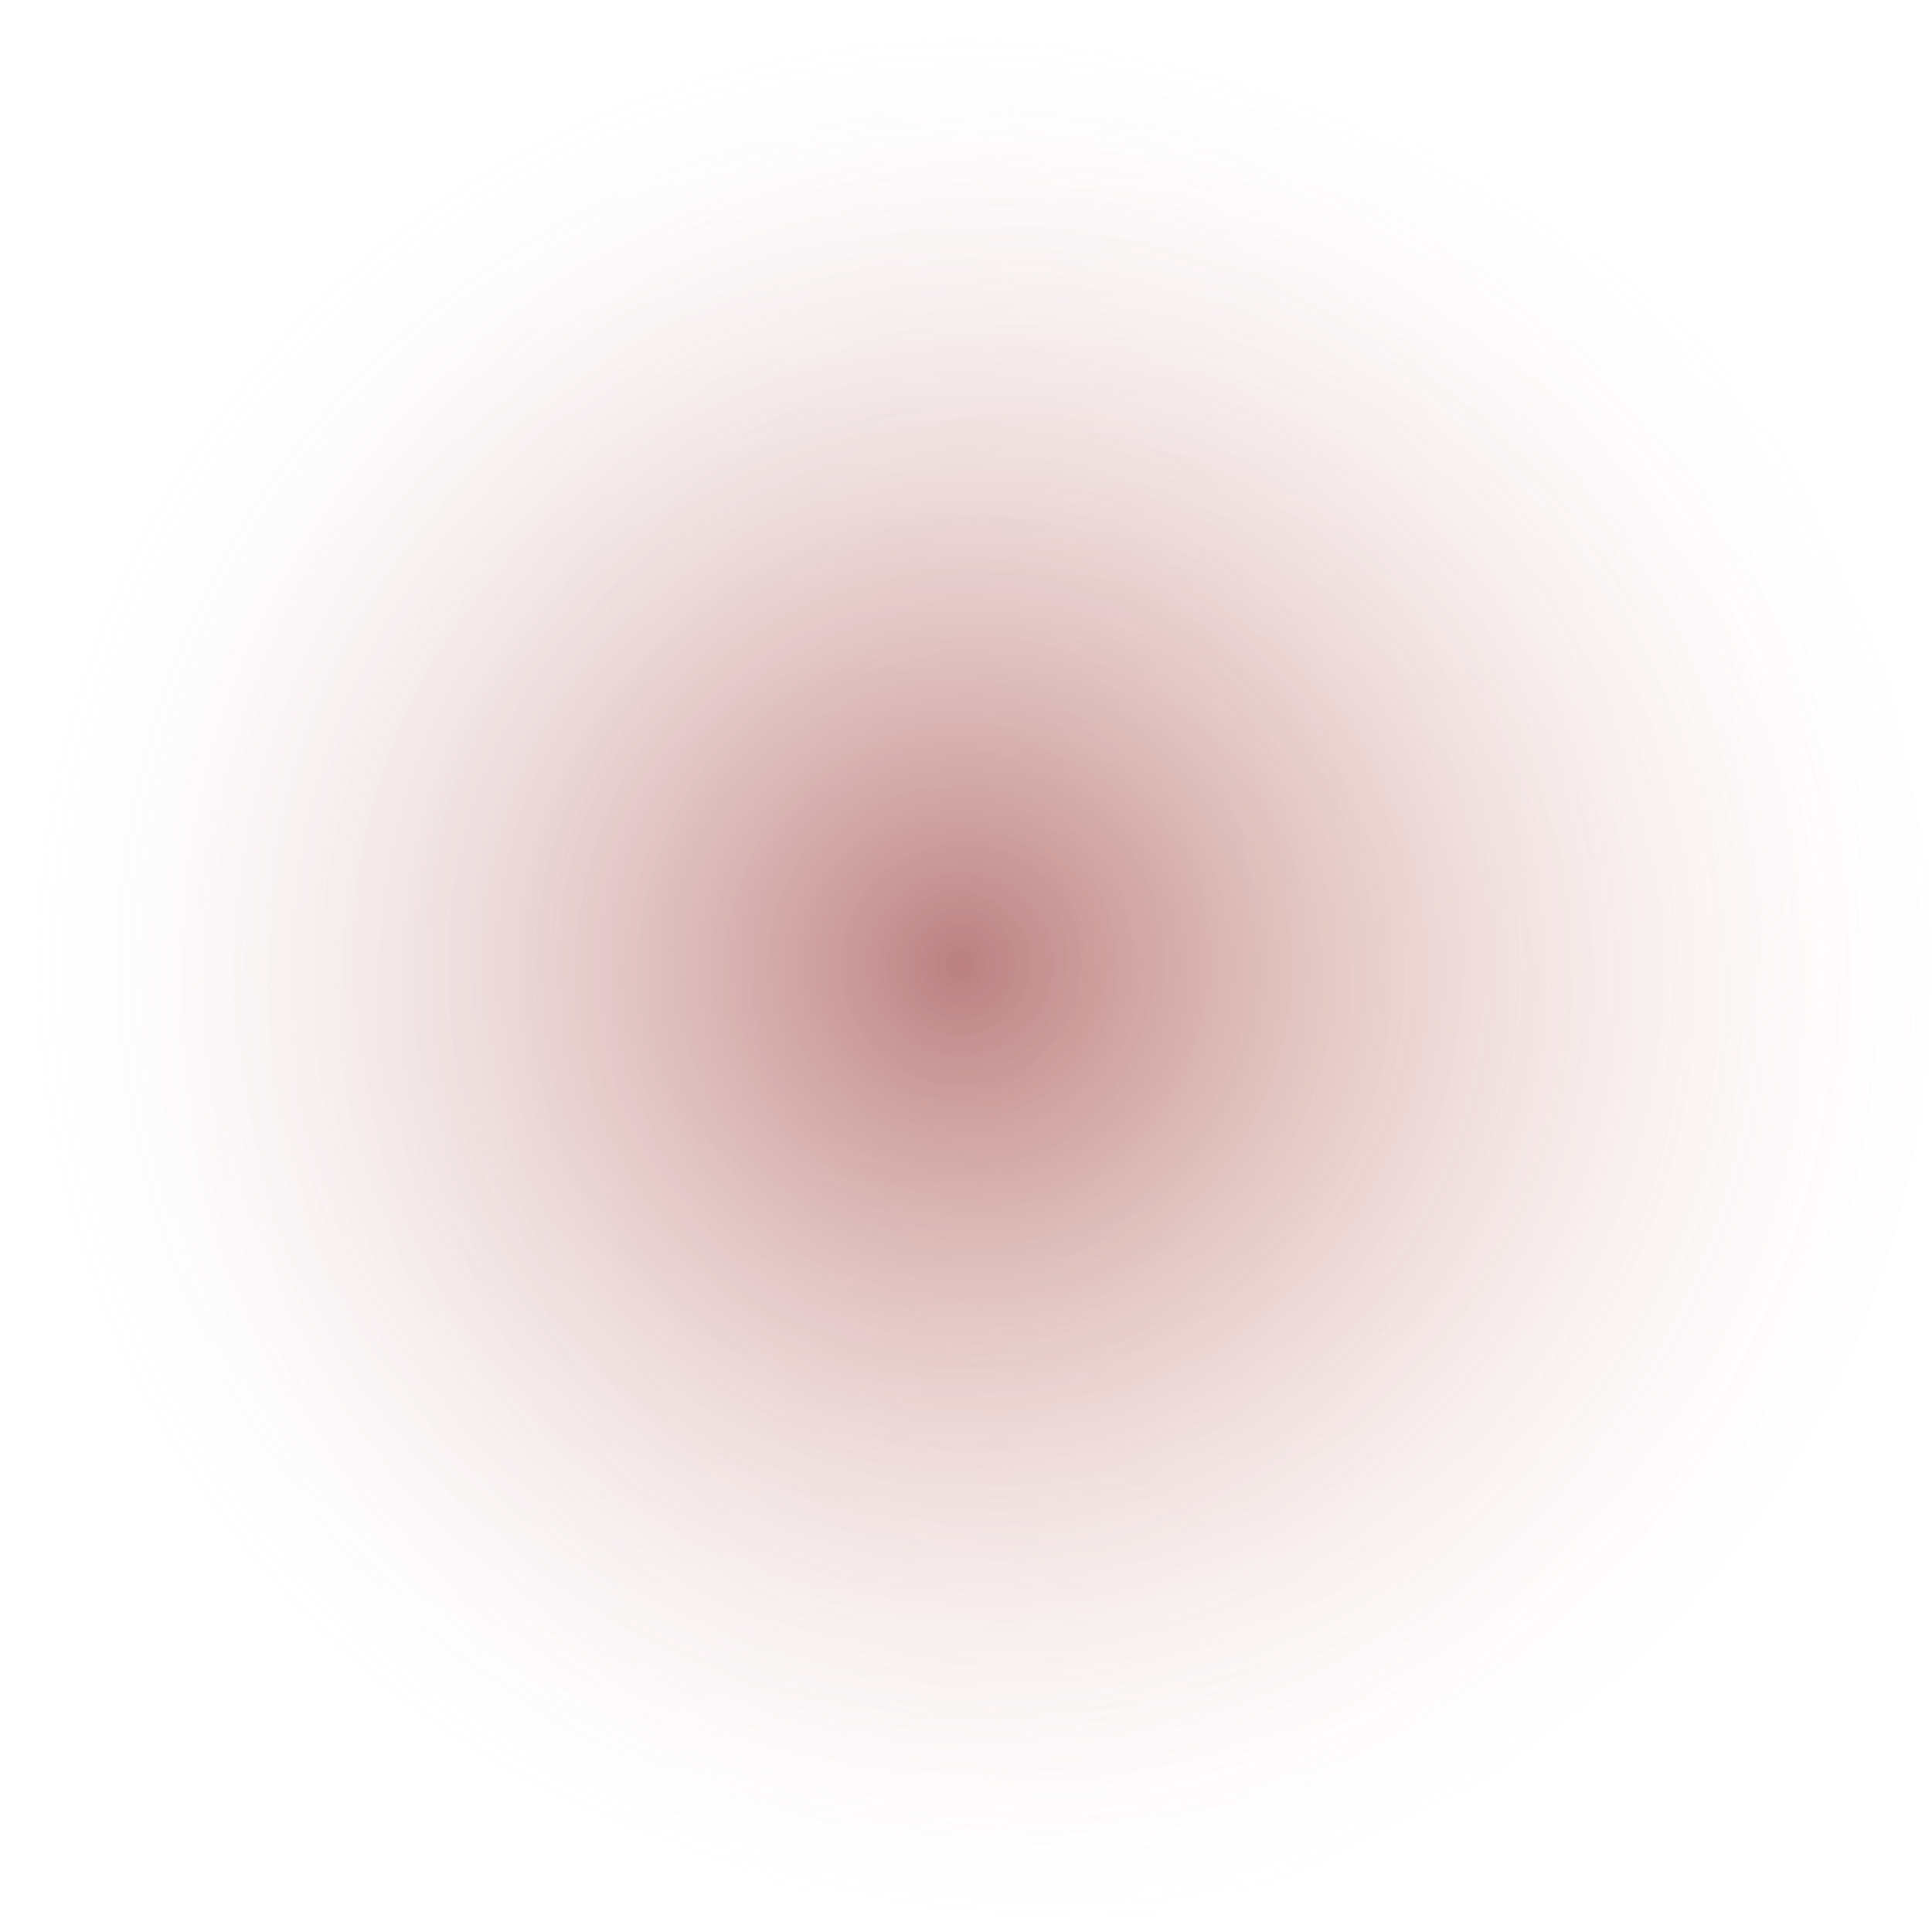 <?xml version="1.0" encoding="UTF-8"?> <!-- Generator: Adobe Illustrator 23.1.0, SVG Export Plug-In . SVG Version: 6.00 Build 0) --> <svg xmlns="http://www.w3.org/2000/svg" xmlns:xlink="http://www.w3.org/1999/xlink" id="Слой_1" x="0px" y="0px" viewBox="0 0 264 264" style="enable-background:new 0 0 264 264;" xml:space="preserve"> <style type="text/css"> .st0{opacity:0.7;} .st1{fill:url(#SVGID_1_);fill-opacity:0.3;} .st2{fill:url(#SVGID_2_);} </style> <g class="st0"> <radialGradient id="SVGID_1_" cx="-827.629" cy="289.483" r="1" gradientTransform="matrix(-14.853 126.114 126.114 14.853 -48654.27 100213.906)" gradientUnits="userSpaceOnUse"> <stop offset="0" style="stop-color:#F09736"></stop> <stop offset="1" style="stop-color:#FAC4E4;stop-opacity:0"></stop> </radialGradient> <circle class="st1" cx="132" cy="132" r="132"></circle> <radialGradient id="SVGID_2_" cx="-826.871" cy="289.265" r="1" gradientTransform="matrix(8.082670e-15 132 132 -8.082670e-15 -38051 109279)" gradientUnits="userSpaceOnUse"> <stop offset="4.049120e-07" style="stop-color:#9E4A4C"></stop> <stop offset="1" style="stop-color:#FFFFFF;stop-opacity:0"></stop> </radialGradient> <circle class="st2" cx="132" cy="132" r="132"></circle> </g> </svg> 